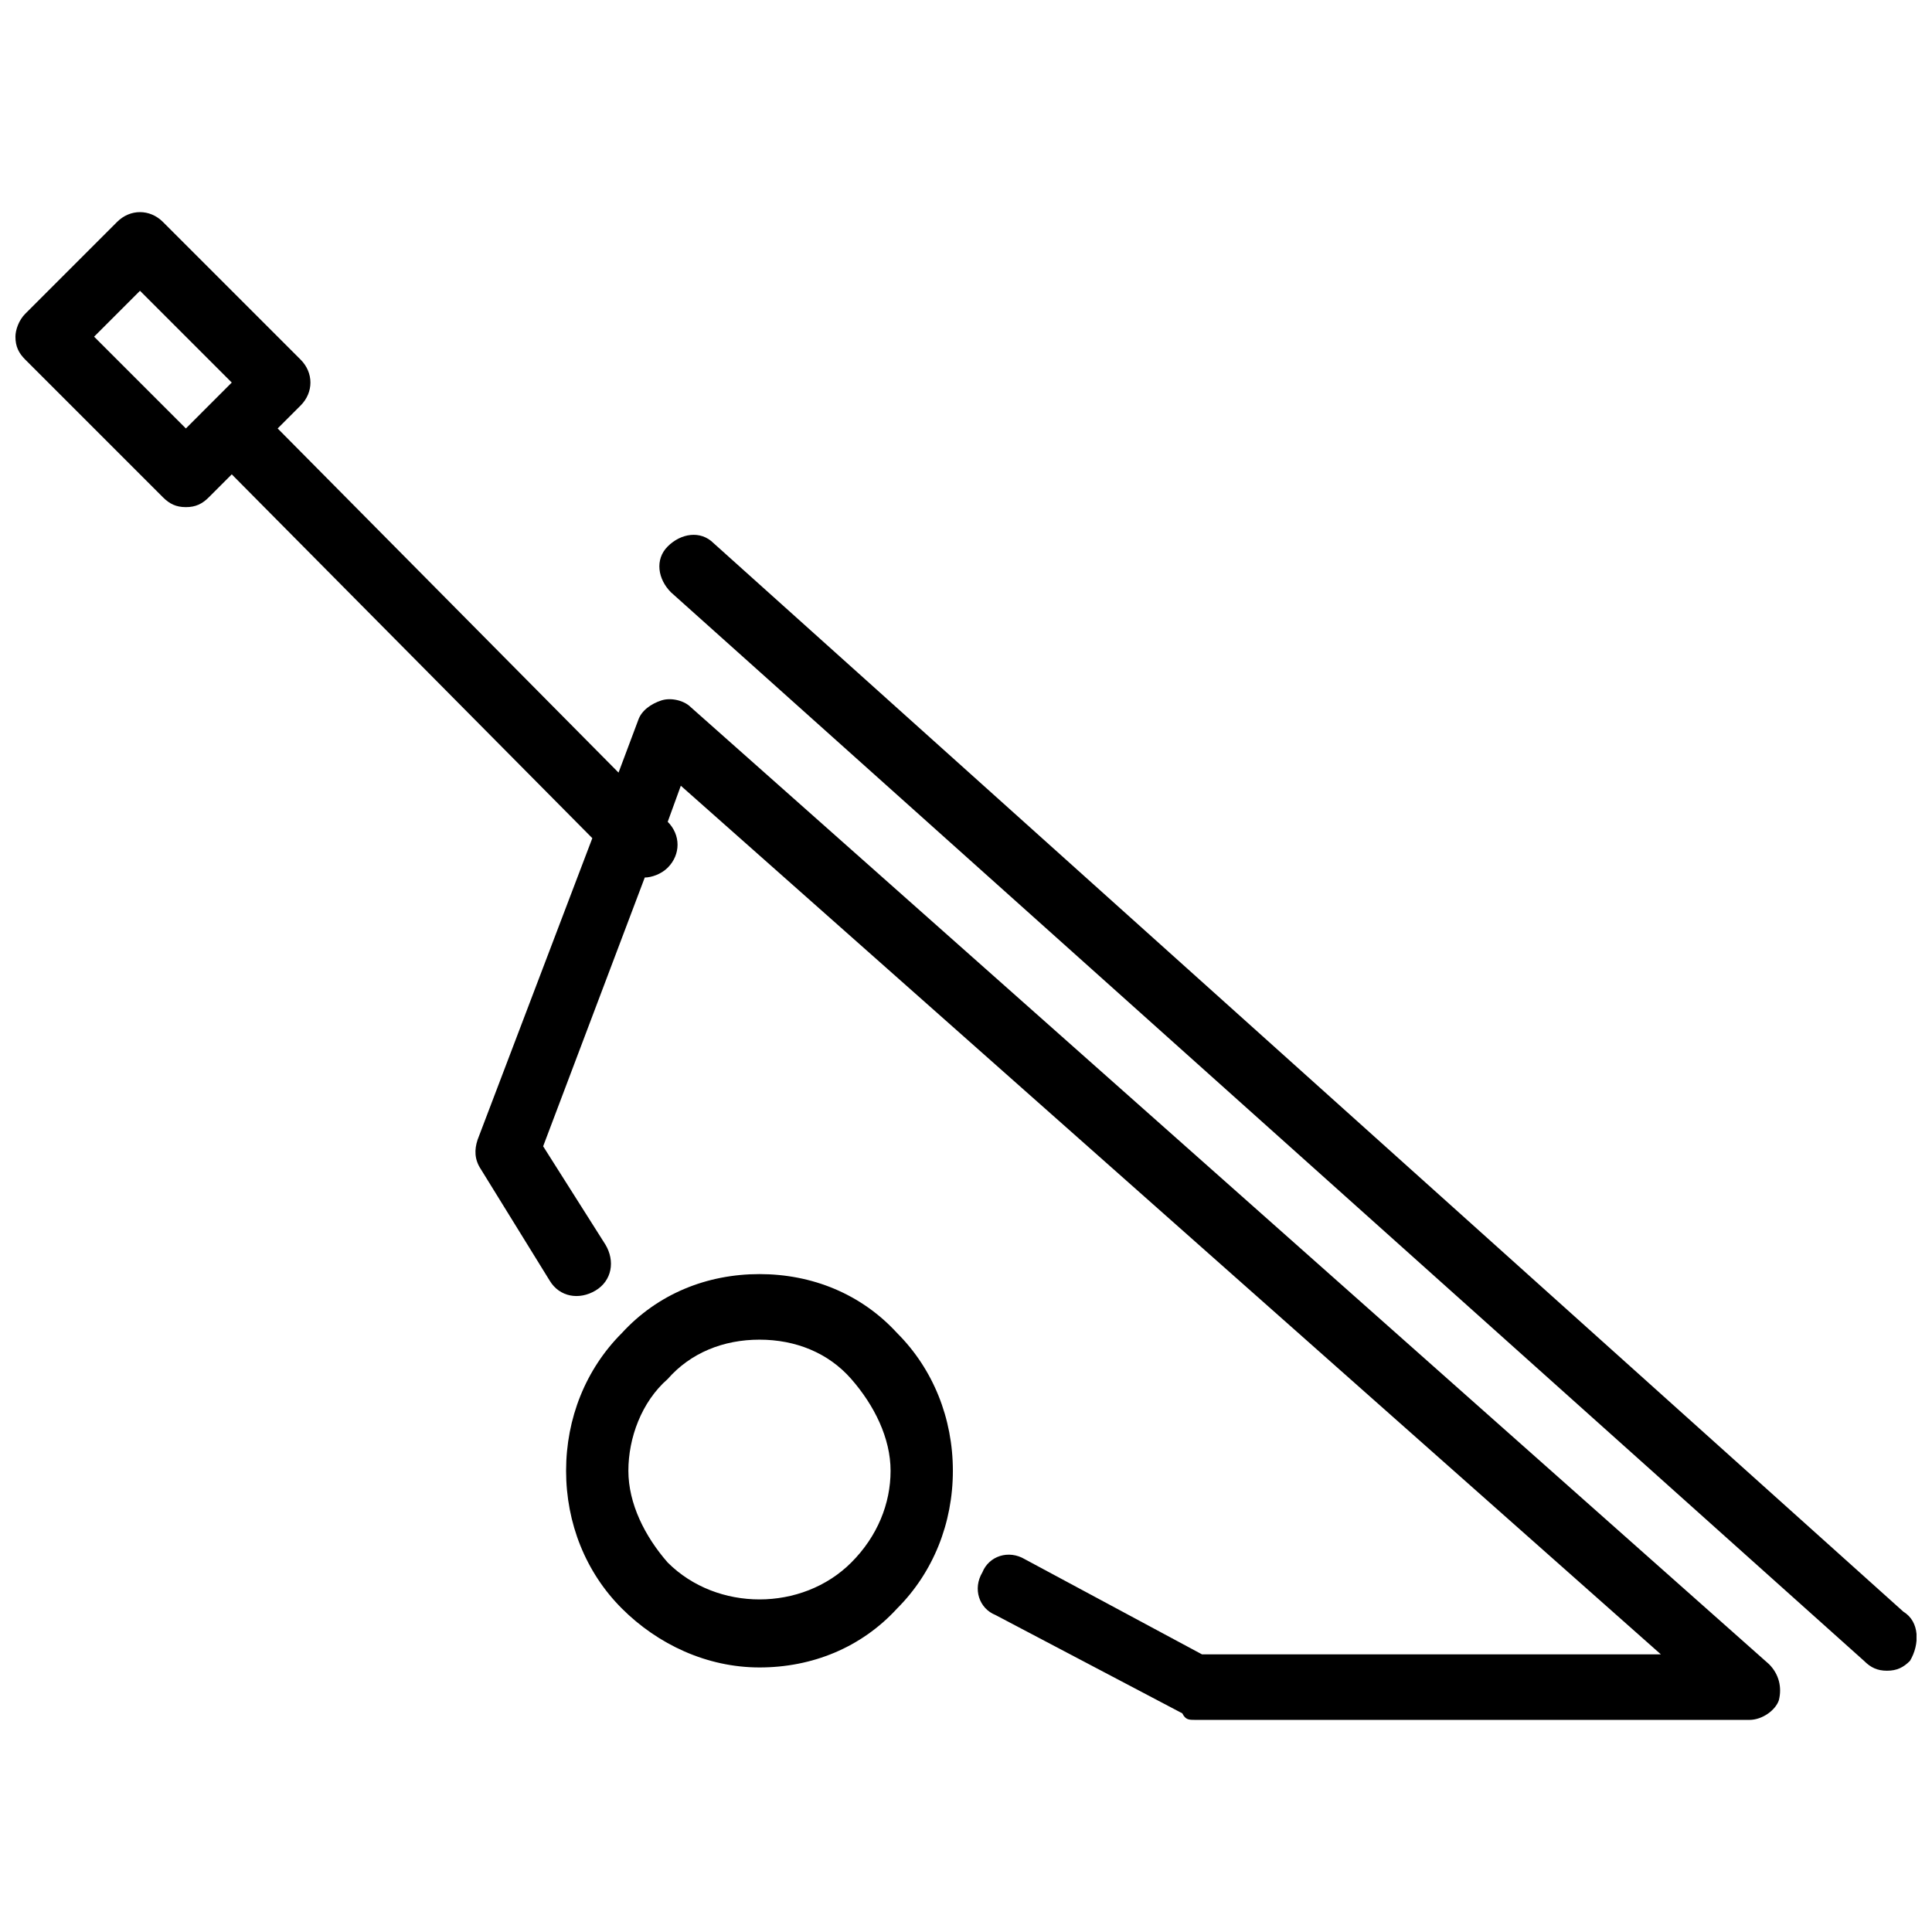 <?xml version="1.0" encoding="UTF-8"?>
<!-- The Best Svg Icon site in the world: iconSvg.co, Visit us! https://iconsvg.co -->
<svg width="800px" height="800px" version="1.1" viewBox="144 144 512 512" xmlns="http://www.w3.org/2000/svg">
 <defs>
  <clipPath id="a">
   <path d="m148.09 200h503.81v400h-503.81z"/>
  </clipPath>
 </defs>
 <g clip-path="url(#a)">
  <path d="m345.27 481.65c-13.898 0-26.93 5.211-36.484 15.637-9.555 9.555-14.766 22.586-14.766 36.484 0 13.898 5.211 26.93 14.766 36.484 9.555 9.555 22.586 15.637 36.484 15.637 13.898 0 26.93-5.211 36.484-15.637 9.555-9.555 14.766-22.586 14.766-36.484 0-13.898-5.211-26.93-14.766-36.484-9.555-10.426-22.586-15.637-36.484-15.637zm24.324 76.438c-13.031 13.031-35.613 13.031-48.645 0-6.082-6.949-10.422-15.637-10.422-24.32 0-8.688 3.473-18.242 10.422-24.32 6.082-6.949 14.766-10.422 24.32-10.422 9.555 0 18.242 3.473 24.32 10.422 6.082 6.949 10.422 15.637 10.422 24.32 0.004 8.684-3.469 17.371-10.418 24.32zm-42.566-226.71c-1.738-1.738-5.211-2.606-7.816-1.738-2.606 0.867-5.211 2.606-6.082 5.211l-5.211 13.898-90.336-91.203 6.082-6.082c3.473-3.473 3.473-8.688 0-12.16l-36.484-36.484c-3.473-3.473-8.688-3.473-12.16 0l-24.324 24.324c-1.738 1.738-2.606 4.344-2.606 6.078 0 2.606 0.867 4.344 2.606 6.082l36.484 36.484c1.734 1.734 3.473 2.606 6.078 2.606s4.344-0.867 6.082-2.606l6.078-6.082 95.551 96.418-30.402 79.914c-0.867 2.606-0.867 5.211 0.867 7.816l18.242 29.535c2.606 4.344 7.816 5.211 12.16 2.606 4.344-2.606 5.211-7.816 2.606-12.16l-16.504-26.059 26.93-71.227c1.738 0 4.344-0.867 6.082-2.606 3.473-3.473 3.473-8.688 0-12.16l3.473-9.555 259.72 230.19h-121.61l-46.906-25.191c-4.344-2.606-9.555-0.867-11.293 3.473-2.606 4.344-0.867 9.555 3.473 11.293l49.512 26.059c0.871 1.738 1.742 1.738 3.481 1.738h146.8c3.473 0 6.949-2.606 7.816-5.211 0.867-3.473 0-6.949-2.606-9.555zm-133.77-73.832-24.32-24.324 12.16-12.16 24.32 24.32zm455.17 313.58-315.32-283.18c-3.473-3.473-8.688-2.606-12.16 0.867s-2.606 8.688 0.867 12.16l316.18 283.18c1.738 1.738 3.473 2.606 6.082 2.606 2.606 0 4.344-0.867 6.082-2.606 2.606-4.344 2.606-10.422-1.738-13.027z"/>
 </g>
</svg>